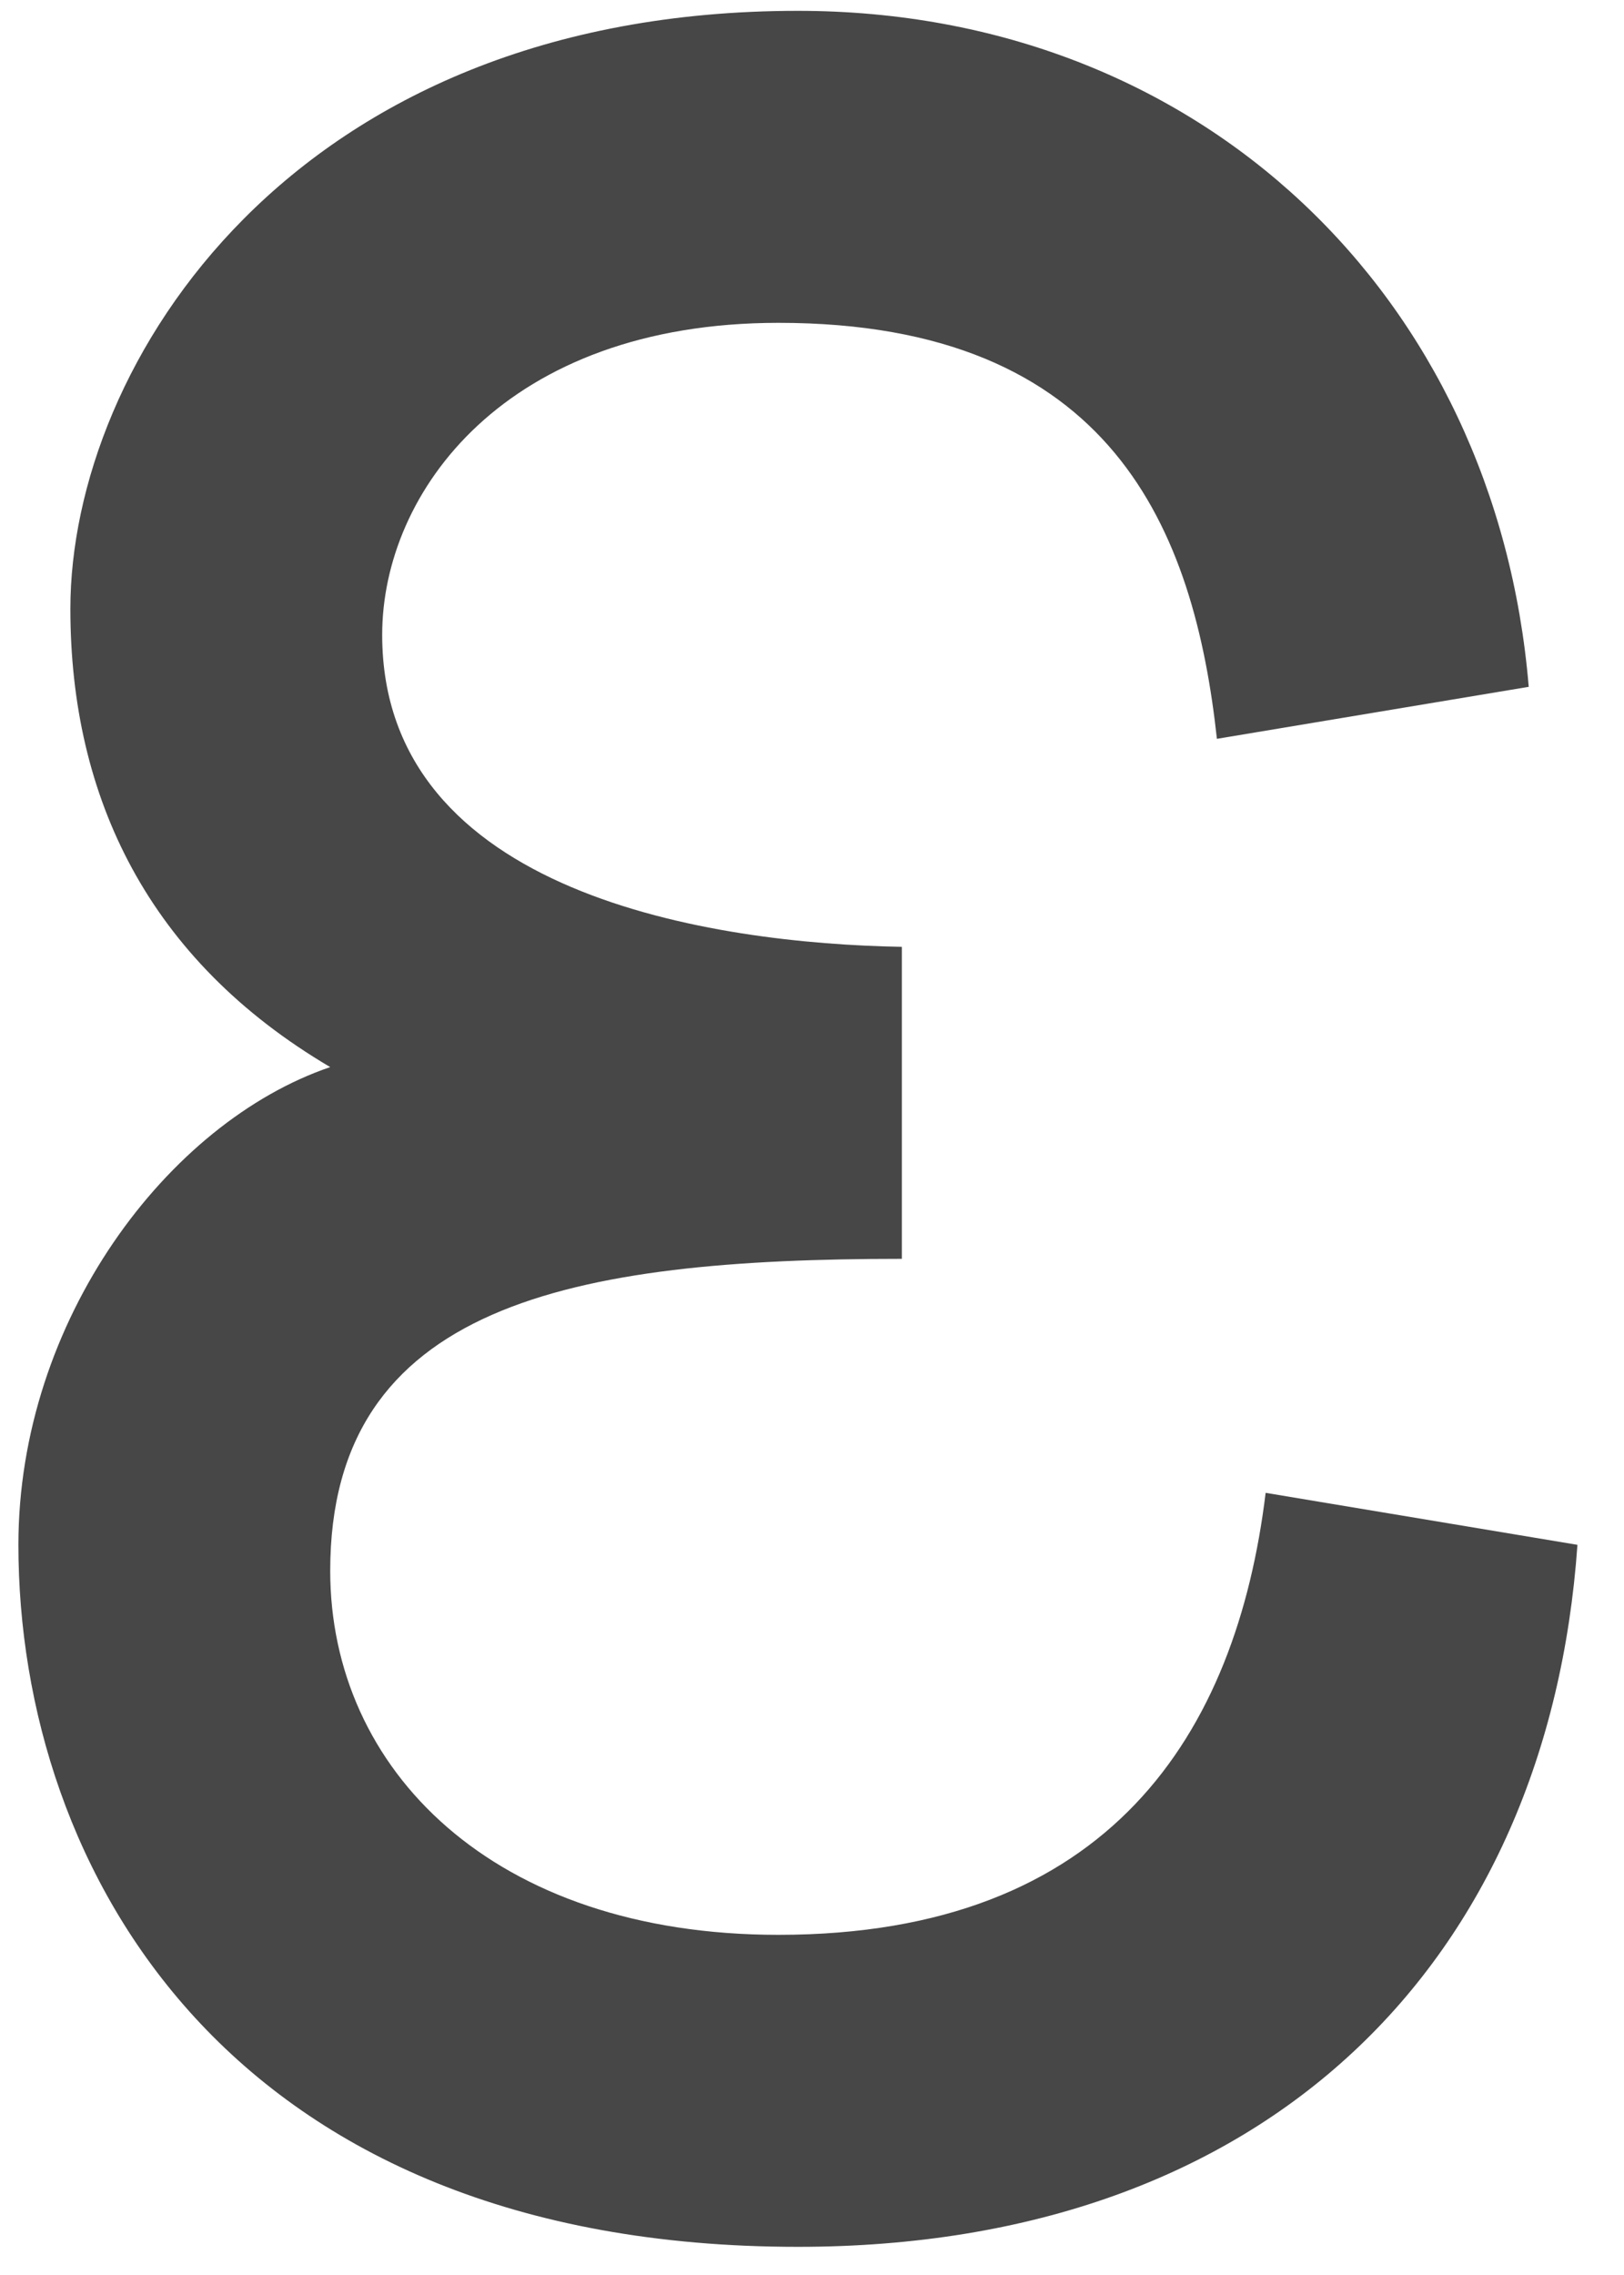 <?xml version="1.0" encoding="UTF-8"?> <svg xmlns="http://www.w3.org/2000/svg" width="30" height="42" viewBox="0 0 30 42" fill="none"> <path opacity="0.8" d="M6.1 19.7C3.1 20.72 0.34 24.38 0.34 28.52C0.34 34.52 4.24 41.48 14.74 41.48C23.44 41.48 28.6 36.2 29.14 28.52L23.38 27.56C22.84 32 20.5 35.72 14.38 35.72C9.1 35.72 6.1 32.66 6.1 29C6.1 24.08 10.54 23.24 16.66 23.24V17.48C13.18 17.42 7.06 16.52 7.06 11.72C7.06 9.08 9.34 5.96 14.38 5.96C20.56 5.96 22.06 9.8 22.48 13.64L28.24 12.68C27.64 5.48 22.18 0.2 14.74 0.2C5.38 0.2 1.3 6.74 1.3 11.24C1.3 14.72 2.74 17.72 6.1 19.7Z" fill="#1A1A1A"></path> </svg> 